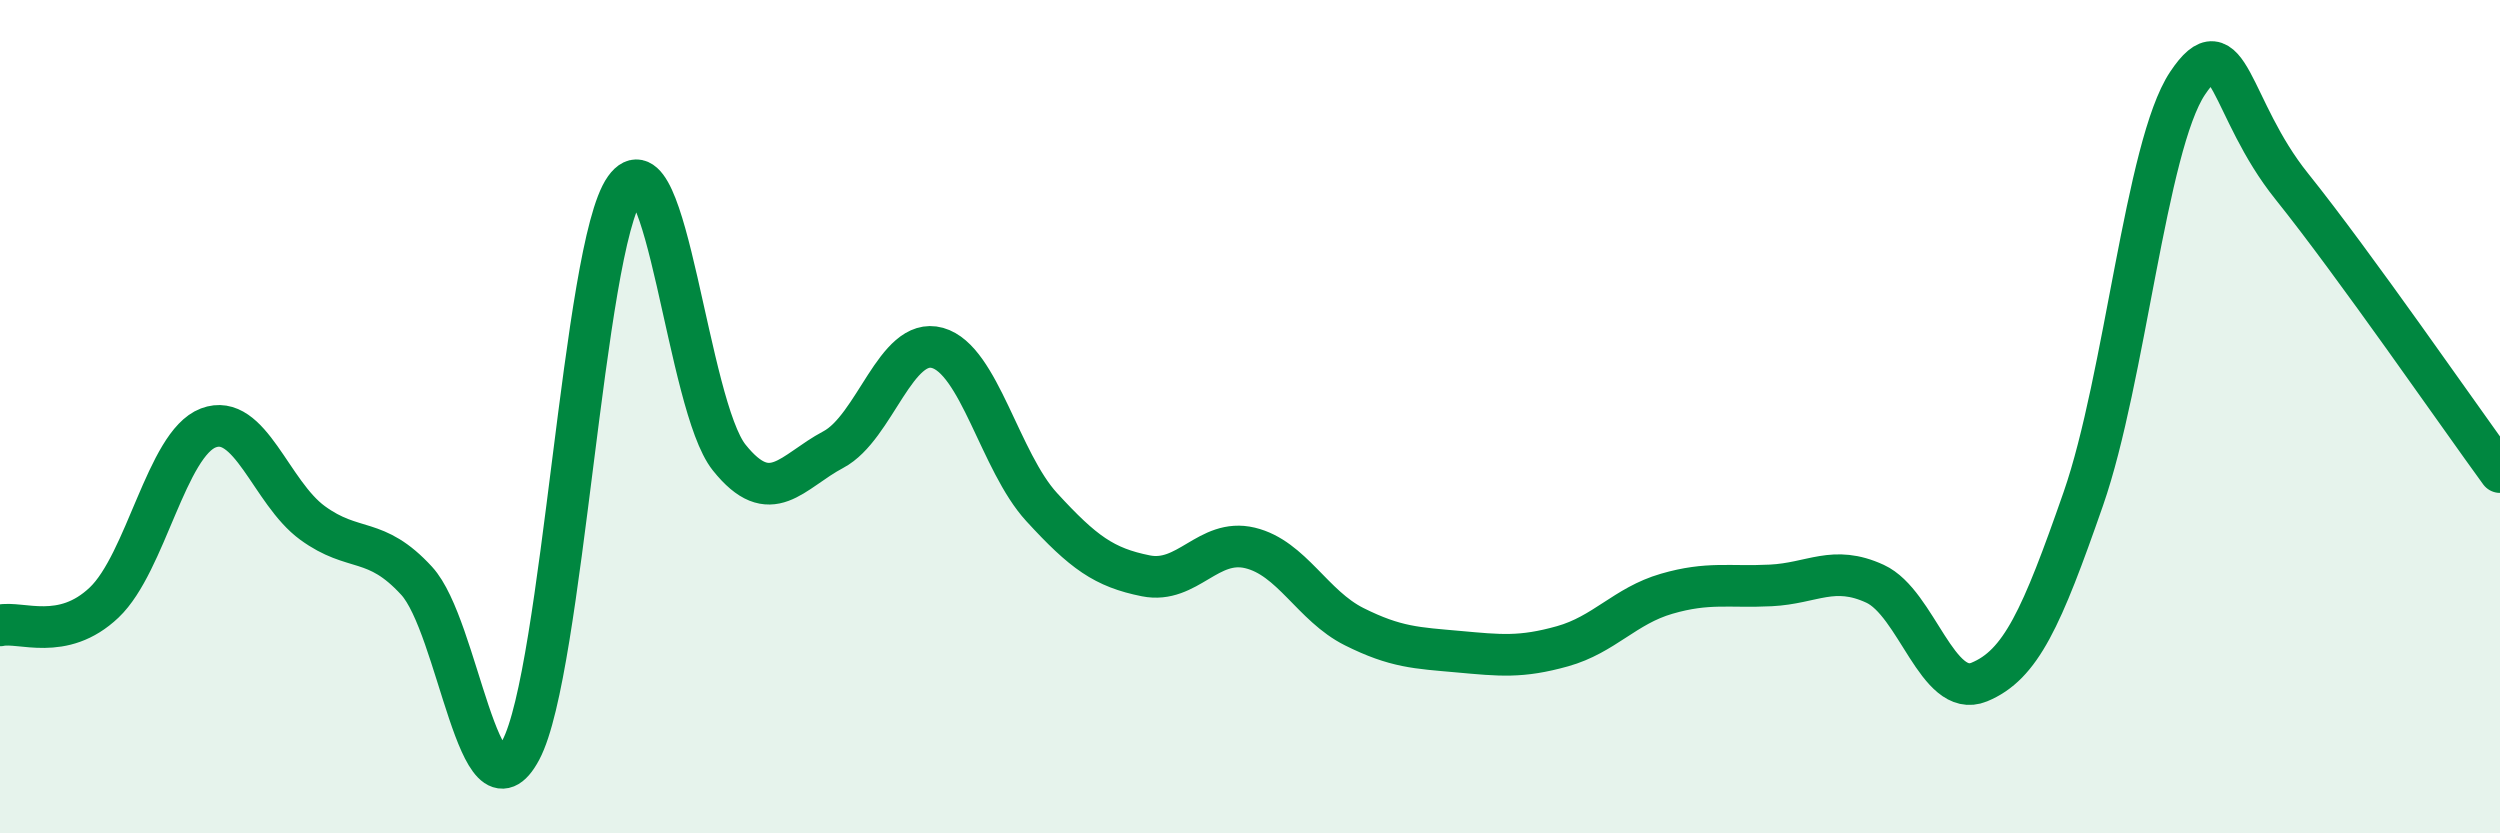 
    <svg width="60" height="20" viewBox="0 0 60 20" xmlns="http://www.w3.org/2000/svg">
      <path
        d="M 0,15.01 C 0.5,14.9 1.5,15.41 2.5,14.46 C 3.5,13.51 4,10.65 5,10.27 C 6,9.89 6.5,11.82 7.5,12.55 C 8.5,13.28 9,12.85 10,13.94 C 11,15.03 11.5,19.88 12.5,18 C 13.5,16.12 14,5.92 15,4.52 C 16,3.12 16.5,9.73 17.5,10.98 C 18.5,12.23 19,11.32 20,10.79 C 21,10.26 21.5,8.07 22.5,8.35 C 23.5,8.63 24,11.08 25,12.17 C 26,13.26 26.5,13.62 27.5,13.82 C 28.5,14.02 29,12.91 30,13.15 C 31,13.39 31.5,14.54 32.5,15.04 C 33.5,15.54 34,15.55 35,15.64 C 36,15.73 36.5,15.79 37.5,15.51 C 38.5,15.23 39,14.54 40,14.25 C 41,13.96 41.5,14.1 42.5,14.05 C 43.5,14 44,13.55 45,14.01 C 46,14.47 46.5,16.78 47.5,16.37 C 48.5,15.96 49,14.84 50,11.97 C 51,9.1 51.5,3.5 52.5,2 C 53.5,0.5 53.5,2.6 55,4.47 C 56.5,6.34 59,9.96 60,11.33L60 20L0 20Z"
        fill="#008740"
        opacity="0.1"
        stroke-linecap="round"
        stroke-linejoin="round"
      />
      <path
        d="M 0,15.01 C 0.5,14.9 1.5,15.41 2.5,14.46 C 3.5,13.51 4,10.65 5,10.27 C 6,9.89 6.5,11.82 7.5,12.55 C 8.5,13.28 9,12.85 10,13.94 C 11,15.03 11.5,19.88 12.5,18 C 13.5,16.12 14,5.92 15,4.52 C 16,3.12 16.5,9.73 17.5,10.98 C 18.5,12.23 19,11.32 20,10.79 C 21,10.26 21.5,8.07 22.5,8.35 C 23.5,8.63 24,11.08 25,12.17 C 26,13.26 26.5,13.62 27.5,13.82 C 28.5,14.02 29,12.91 30,13.15 C 31,13.39 31.5,14.54 32.5,15.04 C 33.5,15.54 34,15.55 35,15.64 C 36,15.73 36.5,15.79 37.5,15.51 C 38.5,15.23 39,14.54 40,14.25 C 41,13.96 41.5,14.1 42.5,14.05 C 43.5,14 44,13.55 45,14.01 C 46,14.47 46.5,16.78 47.5,16.37 C 48.5,15.96 49,14.84 50,11.97 C 51,9.1 51.5,3.5 52.5,2 C 53.5,0.5 53.5,2.6 55,4.47 C 56.5,6.34 59,9.96 60,11.33"
        stroke="#008740"
        stroke-width="1"
        fill="none"
        stroke-linecap="round"
        stroke-linejoin="round"
      />
    </svg>
  